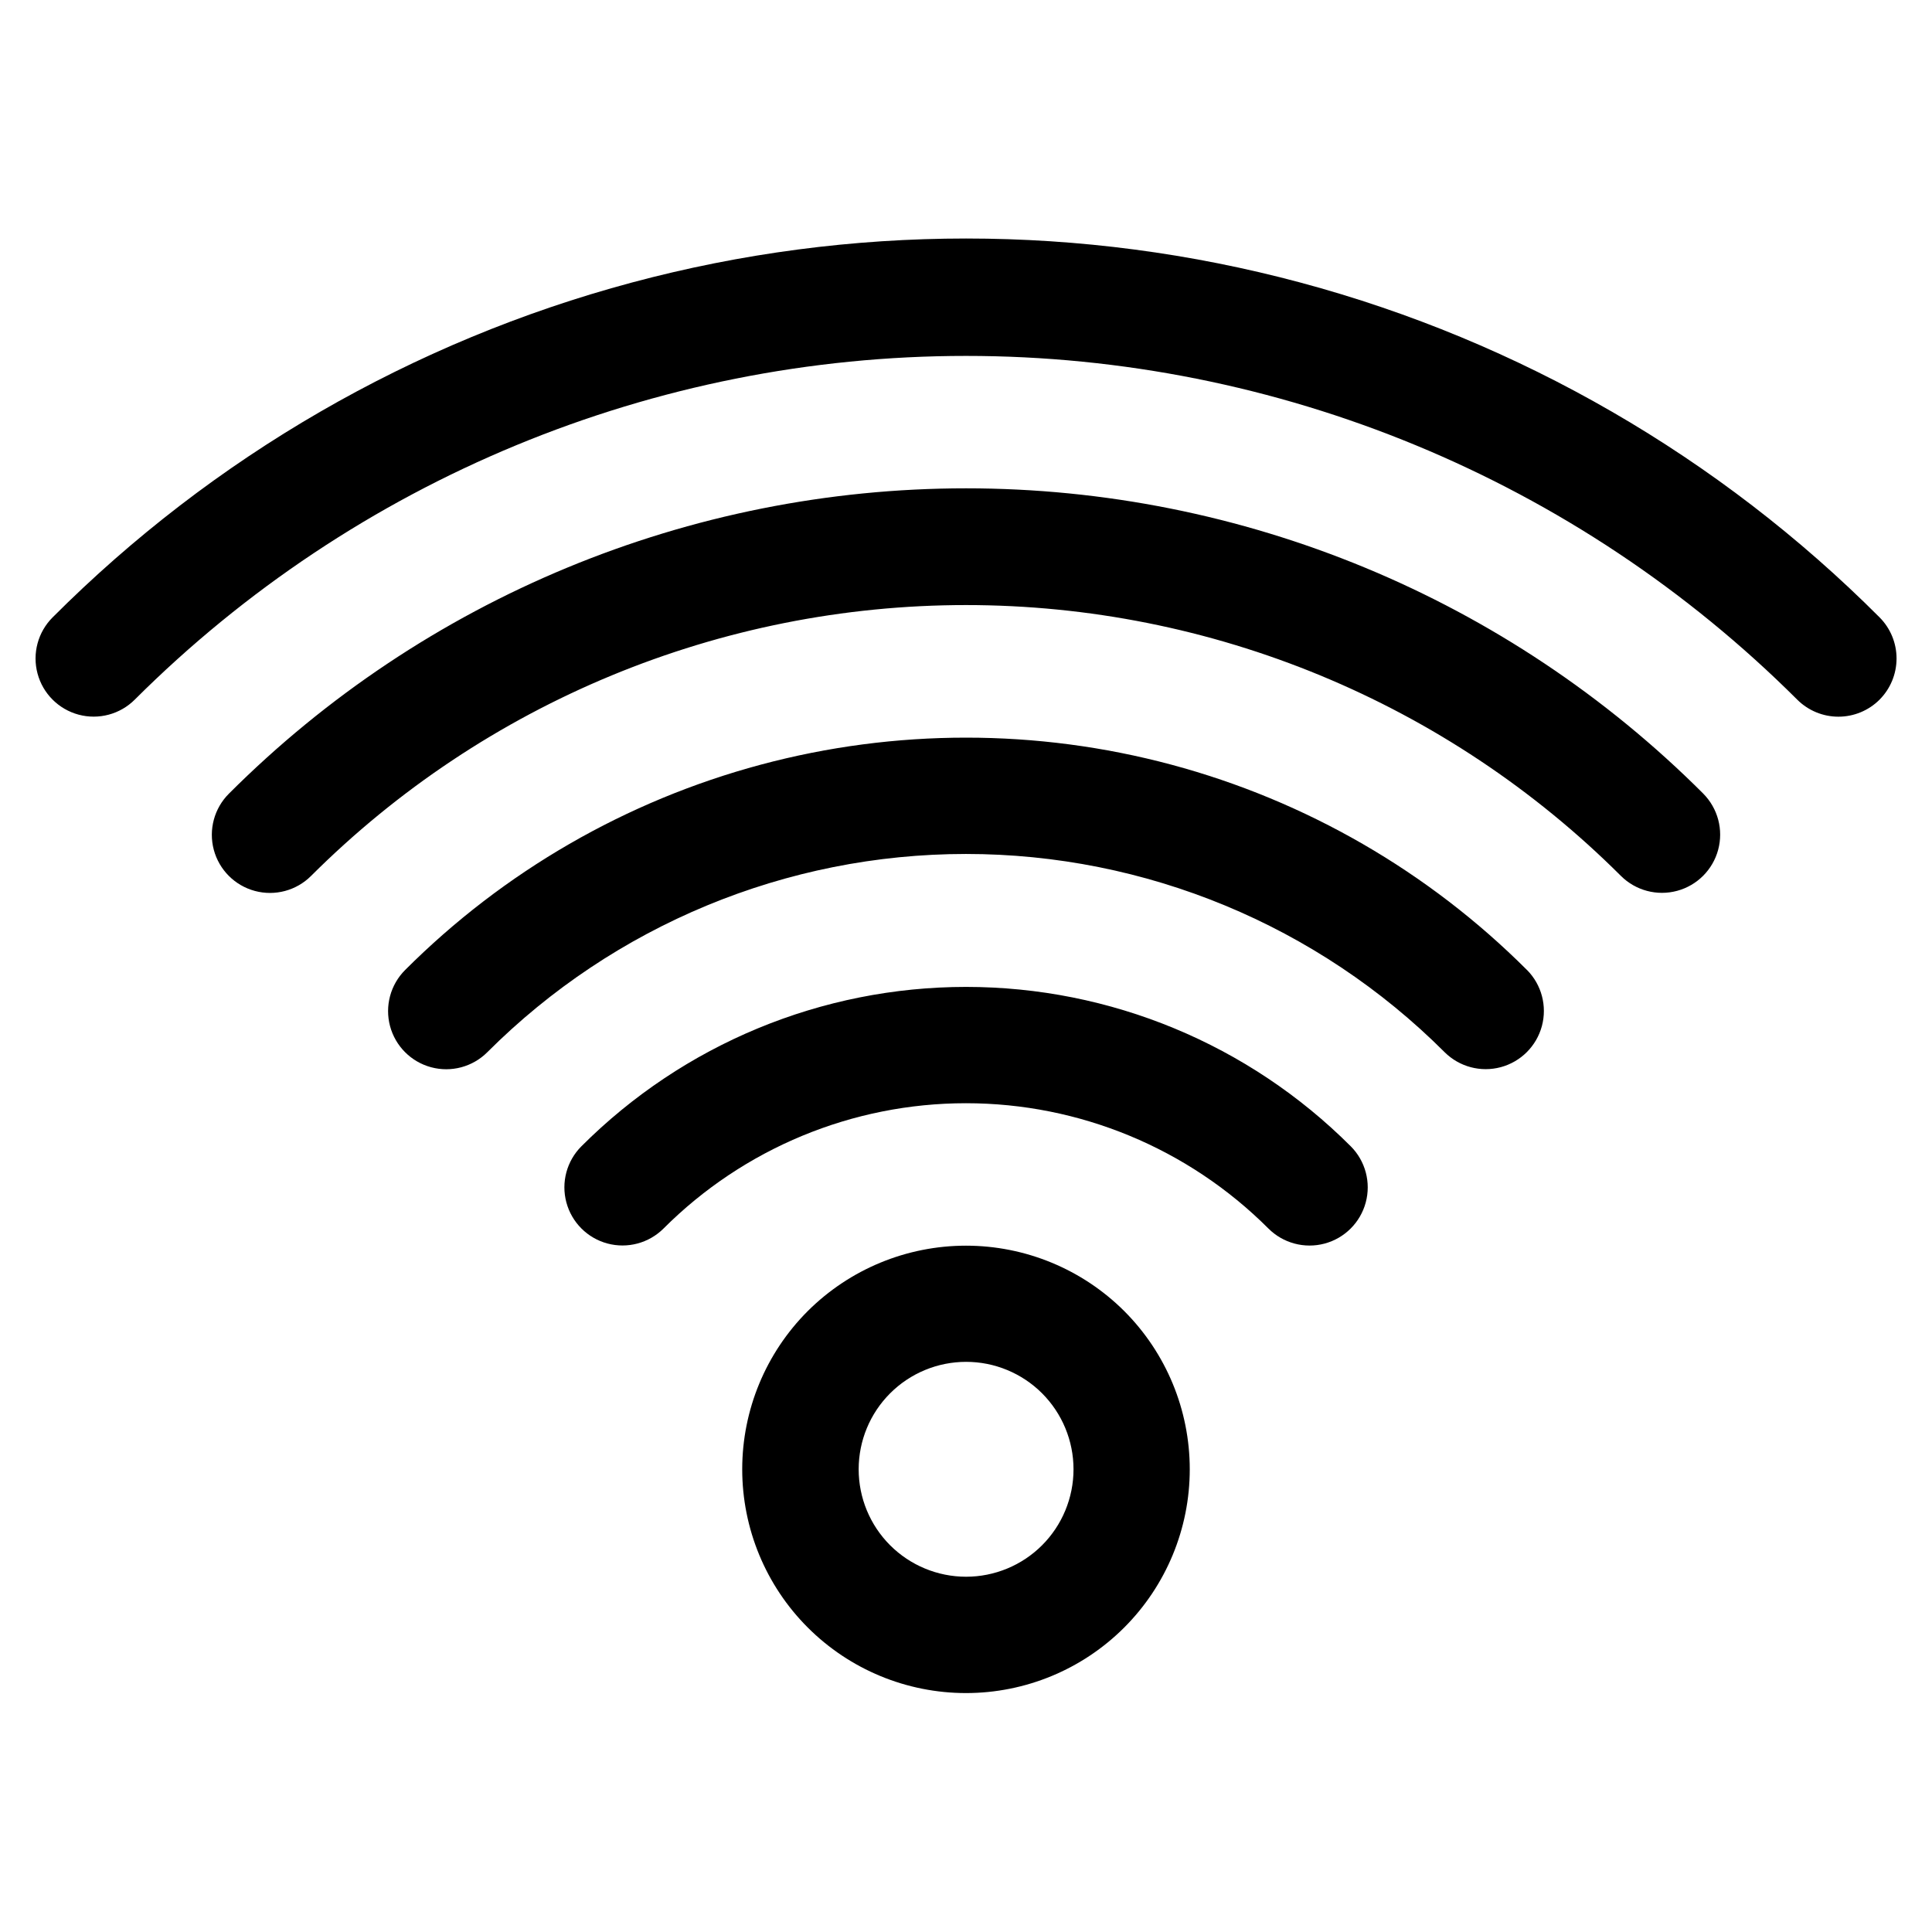 <?xml version="1.0" encoding="UTF-8"?>
<!-- Uploaded to: SVG Repo, www.svgrepo.com, Generator: SVG Repo Mixer Tools -->
<svg fill="#000000" width="800px" height="800px" version="1.1" viewBox="144 144 512 512" xmlns="http://www.w3.org/2000/svg">
 <path d="m358.07 491.44c-11.125 11.121-17.375 26.207-17.375 41.934s6.246 30.812 17.367 41.934c11.121 11.125 26.207 17.371 41.934 17.371 15.73 0 30.812-6.246 41.934-17.371 11.121-11.121 17.371-26.207 17.367-41.934 0-15.727-6.25-30.812-17.371-41.934-11.133-11.094-26.211-17.324-41.93-17.324-15.715 0-30.793 6.231-41.926 17.324zm62.086 62.074c-5.344 5.34-12.586 8.336-20.133 8.336-7.551 0-14.793-3.004-20.133-8.34-5.34-5.34-8.336-12.582-8.336-20.133 0-7.551 2.996-14.793 8.336-20.133 5.34-5.34 12.582-8.34 20.133-8.34 7.547-0.004 14.789 2.996 20.133 8.332 5.336 5.344 8.336 12.586 8.336 20.141 0 7.551-3 14.797-8.336 20.137zm81.801-105.74c3.891 3.898 5.41 9.574 3.977 14.895-1.43 5.32-5.586 9.473-10.91 10.895-5.32 1.418-10.996-0.105-14.891-4.004-21.254-21.254-50.082-33.195-80.137-33.195-30.059 0-58.887 11.941-80.141 33.195-3.894 3.887-9.562 5.406-14.879 3.981-5.312-1.426-9.461-5.578-10.883-10.895-1.422-5.316 0.098-10.984 3.992-14.871 27.031-27.043 63.699-42.234 101.93-42.234 38.238 0 74.906 15.191 101.94 42.234zm140.15-118.36c-2.894 2.891-6.816 4.516-10.91 4.516s-8.016-1.625-10.91-4.516c-58.473-58.336-137.7-91.094-220.29-91.094-82.598 0-161.82 32.758-220.29 91.094-3.891 3.887-9.562 5.402-14.879 3.977-5.312-1.43-9.465-5.582-10.883-10.898-1.422-5.316 0.102-10.988 3.992-14.875 42.469-42.547 95.402-73.152 153.46-88.727 58.059-15.578 119.2-15.578 177.26 0 58.062 15.574 110.99 46.18 153.46 88.727 2.879 2.898 4.492 6.816 4.488 10.898-0.004 4.086-1.621 8.004-4.504 10.898zm-46.715 24.926v-0.004c3.867 3.906 5.367 9.57 3.934 14.875-1.434 5.309-5.578 9.449-10.887 10.875-5.305 1.426-10.973-0.078-14.871-3.953-46.066-45.969-108.49-71.785-173.57-71.785-65.082 0-127.5 25.816-173.57 71.785-3.894 3.891-9.566 5.406-14.883 3.977-5.316-1.426-9.465-5.582-10.887-10.898-1.418-5.32 0.105-10.988 4-14.879 51.816-51.812 122.09-80.922 195.37-80.922s143.55 29.109 195.37 80.922zm-46.715 46.719c3.867 3.902 5.363 9.57 3.934 14.875-1.434 5.305-5.582 9.449-10.887 10.875-5.309 1.426-10.973-0.082-14.871-3.953-33.645-33.645-79.277-52.547-126.86-52.547-47.582 0-93.215 18.902-126.86 52.547-3.891 3.891-9.566 5.406-14.879 3.977-5.316-1.426-9.465-5.582-10.887-10.898-1.418-5.316 0.102-10.984 3.996-14.875 26.094-26.094 58.598-44.859 94.242-54.414 35.645-9.551 73.176-9.551 108.82 0 35.645 9.555 68.148 28.32 94.242 54.414z"/>
</svg>